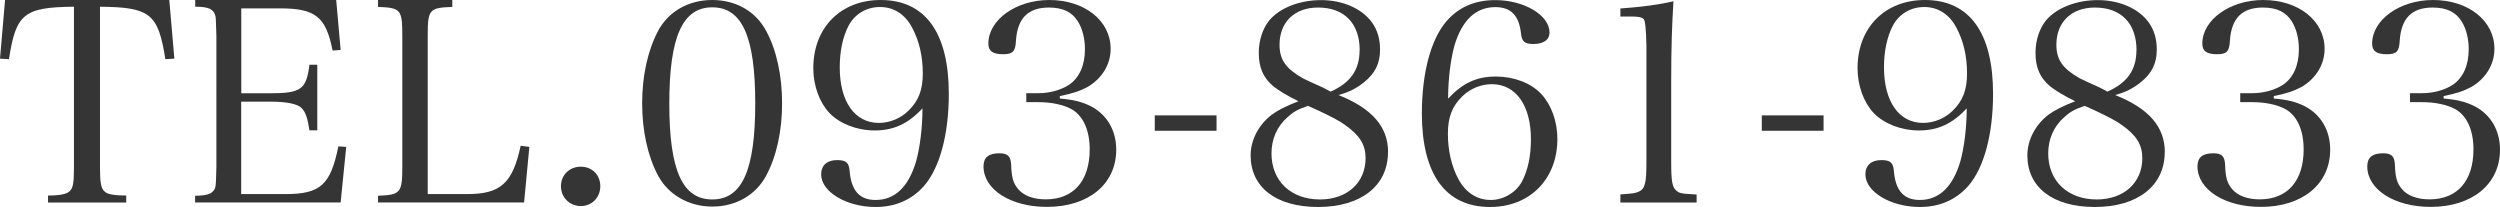 <?xml version="1.0" encoding="UTF-8"?><svg id="_レイヤー_2" xmlns="http://www.w3.org/2000/svg" viewBox="0 0 242.04 20.04"><defs><style>.cls-1{fill:#353535;}</style></defs><g id="_レイヤー_1-2"><path class="cls-1" d="M9.68,16.17c0,1.6.11,2.11.49,2.41.27.24.97.35,2.05.35v.68h-7.57v-.68c1.16,0,1.81-.14,2.08-.41.35-.3.43-.84.43-2.35V.65C2.33.7,1.54,1.32.87,5.73l-.87-.05L.49,0h15.9l.49,5.68-.87.05c-.7-4.41-1.46-5.03-6.33-5.08v15.52Z"/><path class="cls-1" d="M18.9,18.95c.92,0,1.46-.14,1.7-.41.3-.32.3-.35.35-2.38V3.43c-.05-1.73-.05-1.76-.13-2-.19-.57-.68-.78-1.92-.78v-.65h13.65l.43,4.84-.78.05c-.65-3.27-1.65-4.08-5.11-4.08h-3.73v8.22h2.79c3,0,3.51-.38,3.81-2.76h.76v6.35h-.76c-.19-1.24-.38-1.76-.76-2.16-.41-.41-1.46-.62-3.06-.62h-2.79v8.95h4.27c3.41,0,4.38-.89,5.14-4.62l.76.05-.54,5.38h-14.09v-.65Z"/><path class="cls-1" d="M36.6,18.95c2.16-.08,2.35-.27,2.35-2.76V3.43c0-2.51-.16-2.68-2.35-2.76v-.68h7.19v.68c-2.22.08-2.38.24-2.38,2.76v15.36h3.81c3.25,0,4.41-1.05,5.19-4.68l.84.11-.51,5.38h-14.14v-.65Z"/><path class="cls-1" d="M58.12,18.03c0,1.08-.81,1.92-1.89,1.92s-1.92-.84-1.92-1.92.81-1.89,1.92-1.89,1.89.81,1.89,1.89Z"/><path class="cls-1" d="M63.71,3c1-1.89,2.95-3,5.25-3s4.22,1.11,5.22,3c1,1.84,1.54,4.33,1.54,7s-.54,5.14-1.54,7c-1,1.89-2.95,3-5.22,3s-4.25-1.14-5.25-3c-1-1.87-1.54-4.35-1.54-7s.54-5.11,1.54-7ZM68.96,19.31c2.89,0,4.16-2.84,4.16-9.3s-1.27-9.3-4.16-9.3-4.16,2.87-4.16,9.33,1.27,9.27,4.16,9.27Z"/><path class="cls-1" d="M84.69,12.63c-1.73,0-3.38-.65-4.38-1.68-.97-1.03-1.57-2.65-1.57-4.35,0-3.92,2.65-6.6,6.52-6.6,4.3,0,6.6,3.14,6.6,9.08,0,3.92-.87,7.14-2.38,8.9-1.19,1.35-2.76,2.06-4.71,2.06-2.81,0-5.27-1.46-5.27-3.16,0-.87.57-1.38,1.54-1.38.87,0,1.16.24,1.22,1.08.16,1.89.97,2.78,2.51,2.78,1.87,0,3.19-1.27,3.92-3.73.38-1.35.62-3.3.62-5.14-1.38,1.49-2.79,2.14-4.62,2.14ZM88.31,2.68c-.68-1.3-1.78-2-3.11-2s-2.43.68-3.03,1.78c-.57,1.08-.87,2.49-.87,4.06,0,3.33,1.46,5.38,3.79,5.38,1.03,0,2.11-.43,2.87-1.19.97-.95,1.38-2,1.38-3.6,0-1.68-.35-3.16-1.03-4.43Z"/><path class="cls-1" d="M102.61,9.54c1.35.11,2.16.32,3.03.76,1.54.81,2.43,2.33,2.43,4.19,0,3.33-2.68,5.54-6.71,5.54-3.51,0-6.14-1.68-6.14-3.92,0-.87.49-1.27,1.54-1.27.78,0,1.08.27,1.13,1.03.05,1.32.19,1.84.68,2.43.54.65,1.49,1,2.68,1,2.68,0,4.25-1.78,4.25-4.84,0-1.89-.65-3.3-1.81-3.92-.78-.41-1.92-.65-3.14-.65h-1.19v-.87h1.19c1.08,0,2.16-.3,2.95-.81,1-.68,1.54-1.89,1.54-3.43,0-1.05-.24-2-.68-2.7-.57-.92-1.46-1.35-2.81-1.35-2.03,0-3.05,1.05-3.19,3.22-.05,1.03-.3,1.3-1.24,1.3-1,0-1.43-.3-1.43-1.03,0-2.3,2.68-4.22,5.89-4.22,3.43,0,5.95,2,5.95,4.73,0,1.51-.84,2.87-2.22,3.68-.76.41-1.49.65-2.7.89v.24Z"/><path class="cls-1" d="M111.8,11.17h5.98v1.49h-5.98v-1.49Z"/><path class="cls-1" d="M134.38,14.74c0,3.24-2.62,5.3-6.76,5.3s-6.54-1.95-6.54-5c0-1.46.76-2.95,2.03-3.92.62-.46,1.38-.84,2.6-1.32-1.22-.6-1.84-1-2.41-1.43-1-.84-1.43-1.81-1.43-3.27,0-1.19.38-2.35,1.03-3.14,1-1.19,2.92-1.95,5-1.95s3.97.81,4.95,2.19c.51.73.76,1.57.76,2.62,0,1.33-.49,2.3-1.57,3.16-.76.6-1.46.95-2.46,1.22,3.27,1.3,4.81,3.08,4.81,5.54ZM124.67,11.33c-1.03.89-1.57,2.14-1.57,3.52,0,2.68,1.89,4.46,4.7,4.46,2.62,0,4.41-1.62,4.41-4,0-1.3-.57-2.22-2-3.22-.51-.38-1.35-.81-2.49-1.35-.24-.11-1.08-.49-1.08-.49-.97.32-1.41.57-1.97,1.08ZM131.64,4.87c0-2.6-1.49-4.14-4.03-4.14-2.27,0-3.73,1.41-3.73,3.6,0,1.43.59,2.3,2.24,3.24q.35.19,1.92.89c.19.11.46.22.78.41,1.92-.84,2.81-2.11,2.81-4Z"/><path class="cls-1" d="M144.83,7.41c1.73,0,3.38.62,4.38,1.68.97,1.03,1.57,2.65,1.57,4.35,0,3.89-2.65,6.6-6.52,6.6-4.3,0-6.6-3.16-6.6-9.06,0-3.92.87-7.17,2.38-8.92,1.19-1.38,2.76-2.05,4.73-2.05,2.79,0,5.25,1.46,5.25,3.14,0,.7-.57,1.11-1.57,1.11-.84,0-1.11-.24-1.19-1-.19-1.76-.97-2.57-2.49-2.57-1.89,0-3.22,1.27-3.95,3.7-.38,1.38-.62,3.3-.62,5.16,1.41-1.51,2.76-2.14,4.62-2.14ZM141.21,17.36c.68,1.27,1.79,2,3.11,2,1.24,0,2.43-.7,3.03-1.78.57-1.08.87-2.49.87-4.08,0-3.3-1.46-5.35-3.79-5.35-1.03,0-2.11.43-2.87,1.19-.97.95-1.38,2-1.38,3.62s.35,3.14,1.03,4.41Z"/><path class="cls-1" d="M156.89,18.82c1.16-.08,1.43-.11,1.78-.27.59-.27.73-.84.73-2.79V4.38q-.05-2.35-.27-2.54c-.22-.19-.54-.24-1.22-.24h-1.03v-.78c2.05-.14,3.81-.38,5.14-.7-.14,2.14-.22,4.43-.22,7.62v8.03c0,1.81.11,2.35.49,2.68.33.27.43.3,1.97.38v.78h-7.38v-.78Z"/><path class="cls-1" d="M170.57,11.17h5.98v1.49h-5.98v-1.49Z"/><path class="cls-1" d="M185.79,12.63c-1.73,0-3.38-.65-4.38-1.68-.97-1.03-1.57-2.65-1.57-4.35,0-3.92,2.65-6.6,6.52-6.6,4.3,0,6.6,3.14,6.6,9.08,0,3.92-.87,7.14-2.38,8.9-1.19,1.35-2.76,2.06-4.71,2.06-2.81,0-5.27-1.46-5.27-3.16,0-.87.57-1.38,1.54-1.38.87,0,1.16.24,1.22,1.08.16,1.89.97,2.78,2.51,2.78,1.87,0,3.19-1.27,3.92-3.73.38-1.35.62-3.3.62-5.14-1.38,1.49-2.79,2.14-4.62,2.14ZM189.41,2.68c-.68-1.3-1.78-2-3.11-2s-2.43.68-3.03,1.78c-.57,1.08-.87,2.49-.87,4.06,0,3.33,1.46,5.38,3.79,5.38,1.03,0,2.11-.43,2.87-1.19.97-.95,1.38-2,1.38-3.6,0-1.68-.35-3.16-1.03-4.43Z"/><path class="cls-1" d="M209.58,14.74c0,3.24-2.62,5.3-6.76,5.3s-6.54-1.95-6.54-5c0-1.46.76-2.95,2.03-3.92.62-.46,1.38-.84,2.6-1.32-1.22-.6-1.84-1-2.41-1.43-1-.84-1.43-1.81-1.43-3.27,0-1.19.38-2.35,1.03-3.14,1-1.19,2.92-1.95,5-1.95s3.97.81,4.95,2.19c.51.73.76,1.57.76,2.62,0,1.33-.49,2.3-1.57,3.16-.76.6-1.46.95-2.46,1.22,3.27,1.3,4.81,3.08,4.81,5.54ZM199.87,11.33c-1.03.89-1.57,2.14-1.57,3.52,0,2.68,1.89,4.46,4.7,4.46,2.62,0,4.41-1.62,4.41-4,0-1.3-.57-2.22-2-3.22-.51-.38-1.35-.81-2.49-1.35-.24-.11-1.08-.49-1.08-.49-.97.32-1.41.57-1.97,1.08ZM206.85,4.87c0-2.6-1.49-4.14-4.03-4.14-2.27,0-3.73,1.41-3.73,3.6,0,1.43.59,2.3,2.24,3.24q.35.19,1.92.89c.19.11.46.22.78.41,1.92-.84,2.81-2.11,2.81-4Z"/><path class="cls-1" d="M220.14,9.54c1.35.11,2.16.32,3.03.76,1.54.81,2.43,2.33,2.43,4.19,0,3.33-2.68,5.54-6.71,5.54-3.51,0-6.14-1.68-6.14-3.92,0-.87.49-1.27,1.54-1.27.78,0,1.08.27,1.13,1.03.05,1.32.19,1.84.68,2.43.54.65,1.49,1,2.68,1,2.68,0,4.25-1.78,4.25-4.84,0-1.89-.65-3.3-1.81-3.92-.78-.41-1.92-.65-3.14-.65h-1.19v-.87h1.19c1.08,0,2.16-.3,2.95-.81,1-.68,1.54-1.89,1.54-3.43,0-1.05-.24-2-.68-2.7-.57-.92-1.46-1.35-2.81-1.35-2.03,0-3.05,1.05-3.19,3.22-.05,1.03-.3,1.3-1.24,1.3-1,0-1.43-.3-1.43-1.03,0-2.3,2.68-4.22,5.89-4.22,3.43,0,5.95,2,5.95,4.73,0,1.51-.84,2.87-2.22,3.68-.76.41-1.49.65-2.7.89v.24Z"/><path class="cls-1" d="M236.58,9.54c1.35.11,2.16.32,3.03.76,1.54.81,2.43,2.33,2.43,4.19,0,3.33-2.68,5.54-6.71,5.54-3.51,0-6.14-1.68-6.14-3.92,0-.87.49-1.27,1.54-1.27.78,0,1.08.27,1.13,1.03.05,1.32.19,1.84.68,2.43.54.65,1.49,1,2.68,1,2.68,0,4.25-1.78,4.25-4.84,0-1.89-.65-3.3-1.81-3.92-.78-.41-1.92-.65-3.14-.65h-1.19v-.87h1.19c1.08,0,2.16-.3,2.95-.81,1-.68,1.54-1.89,1.54-3.43,0-1.05-.24-2-.68-2.7-.57-.92-1.46-1.35-2.81-1.35-2.03,0-3.05,1.05-3.19,3.22-.05,1.03-.3,1.3-1.24,1.3-1,0-1.43-.3-1.43-1.03,0-2.3,2.68-4.22,5.89-4.22,3.43,0,5.95,2,5.95,4.73,0,1.51-.84,2.87-2.22,3.68-.76.41-1.49.65-2.7.89v.24Z"/></g></svg>